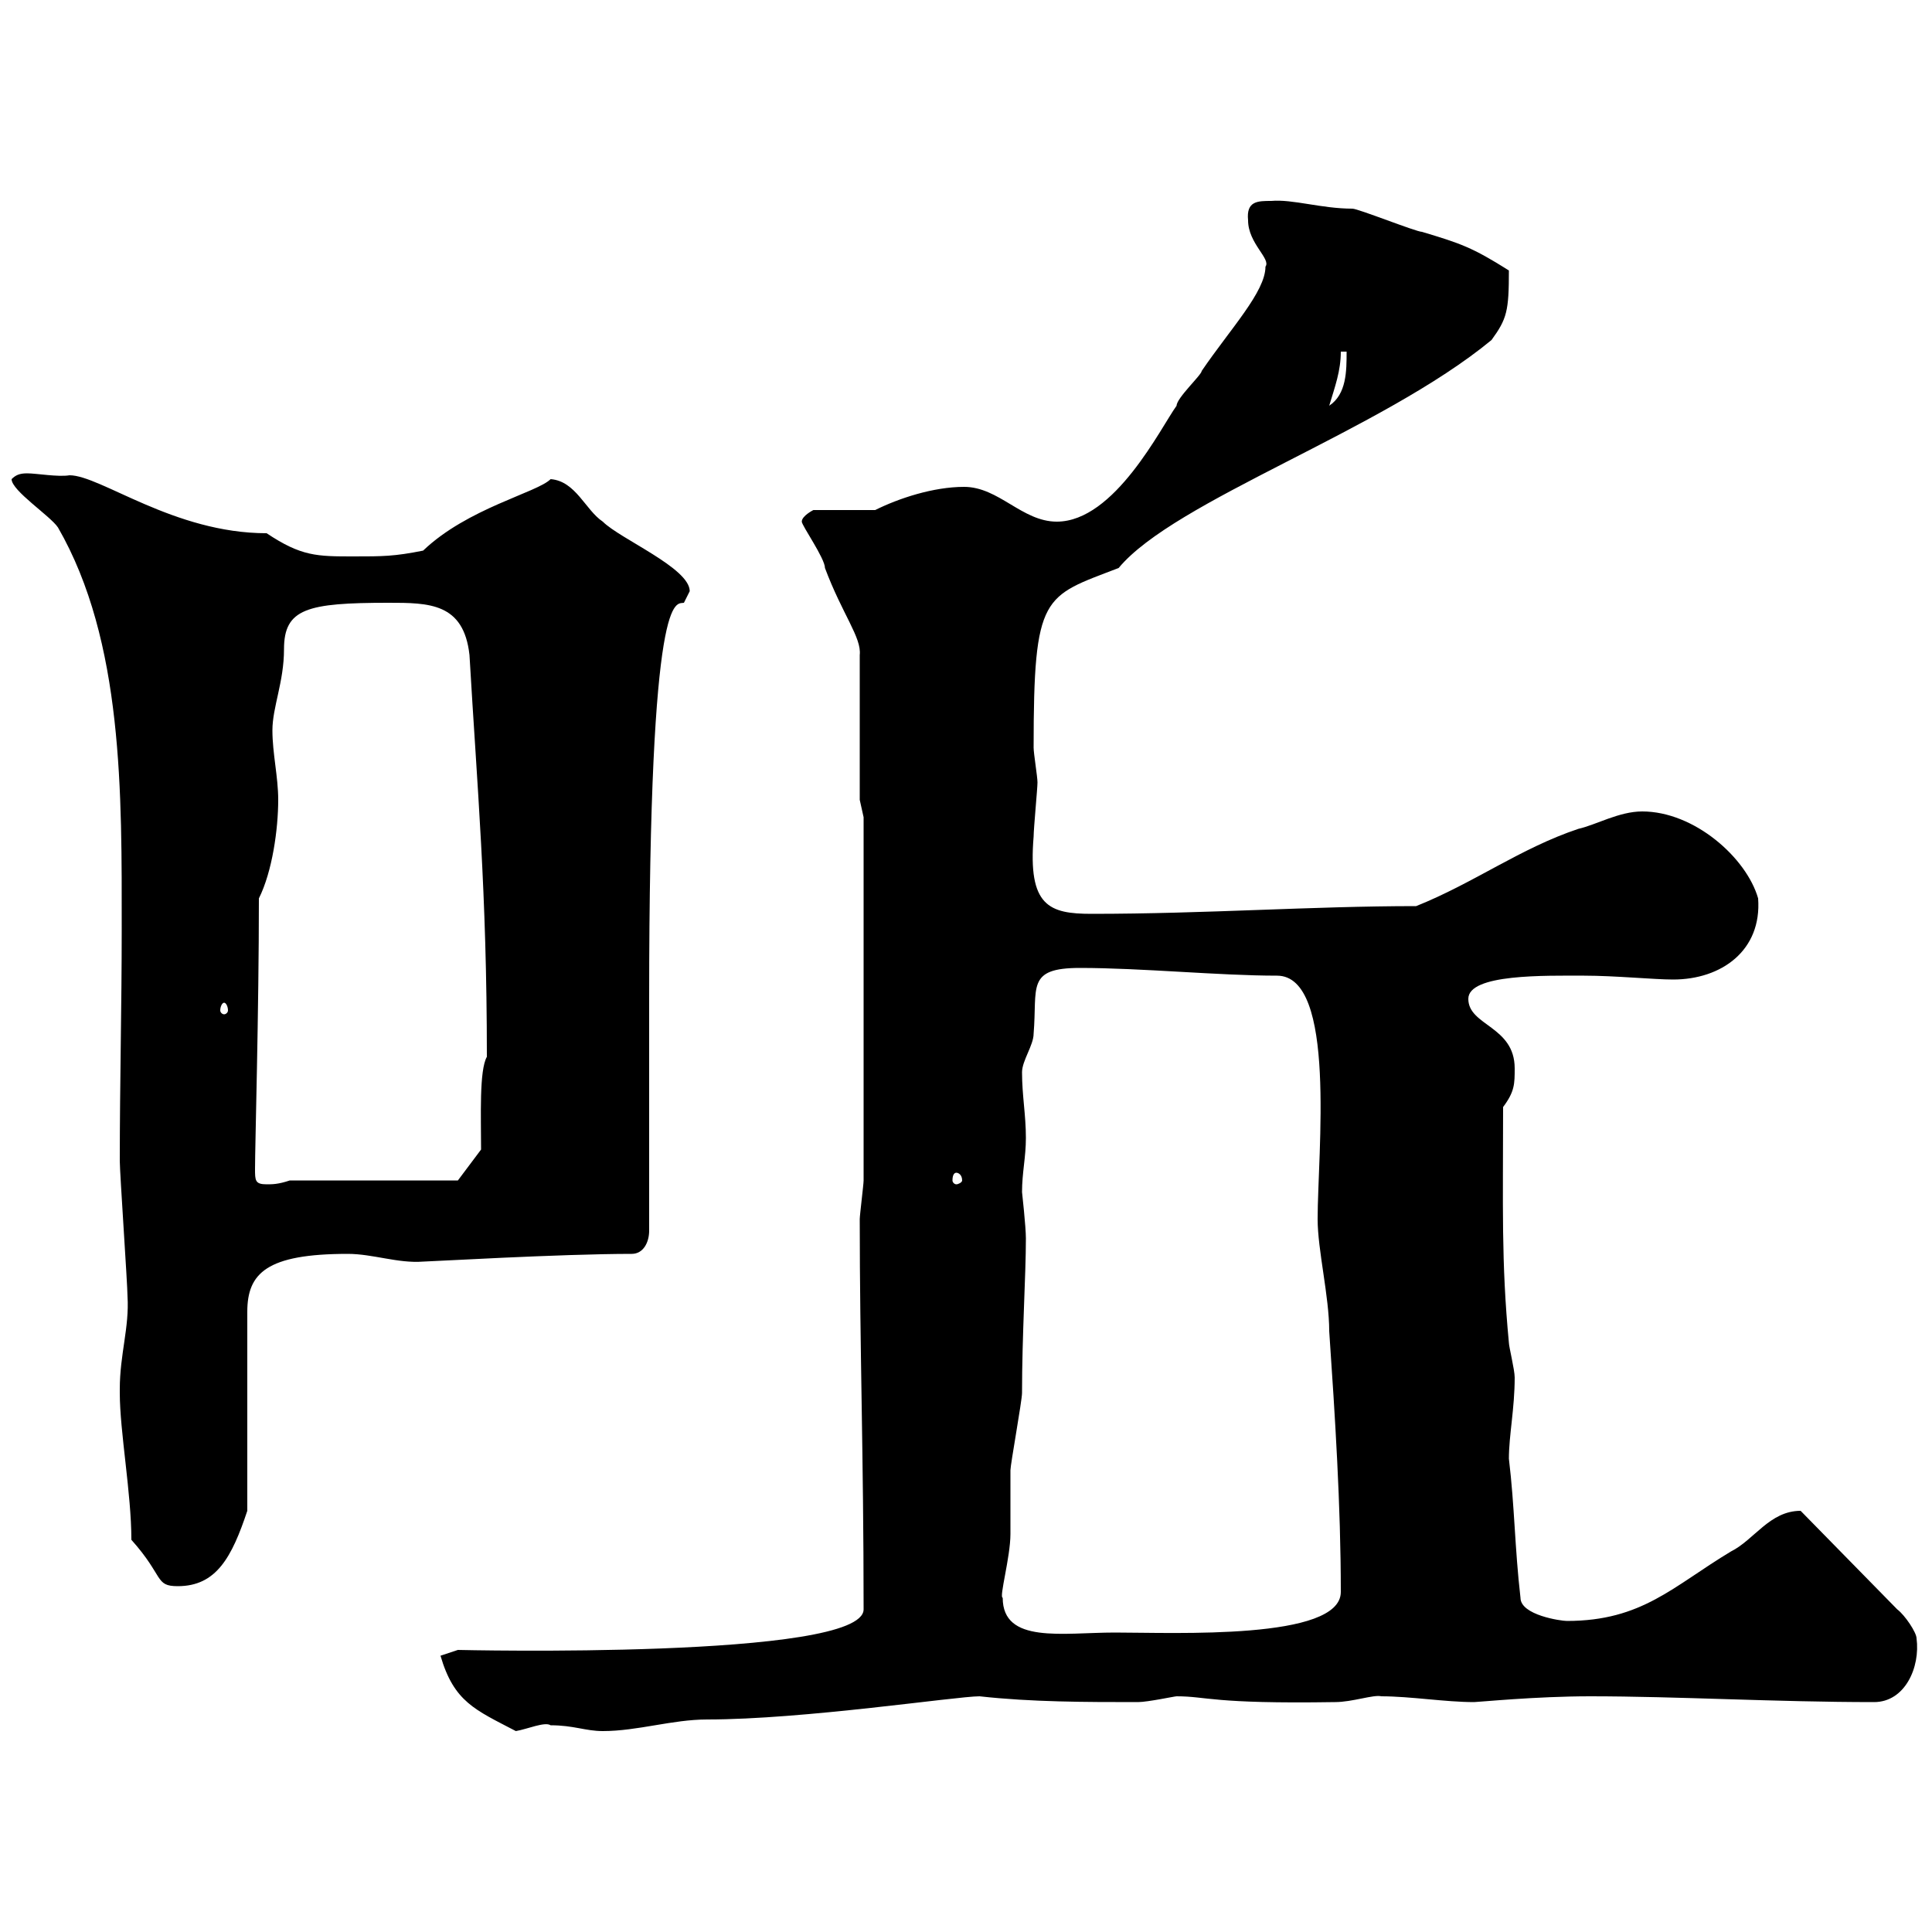 <svg xmlns="http://www.w3.org/2000/svg" xmlns:xlink="http://www.w3.org/1999/xlink" width="300" height="300"><path d="M68.40 257.10C70.50 264.30 73.80 265.50 80.10 268.80C81.90 268.50 84.60 267.30 85.50 267.90C89.10 267.90 90.90 268.80 93.60 268.80C99 268.80 104.40 267 109.80 267C124.80 267 148.50 263.40 152.10 263.40C160.20 264.30 168.60 264.30 176.70 264.30C178.20 264.30 182.40 263.40 182.70 263.40C187.50 263.40 188.10 264.60 207.30 264.30C210 264.30 213.30 263.10 214.50 263.40C219 263.40 224.40 264.30 228.90 264.30C229.50 264.30 238.50 263.40 246.90 263.40C260.40 263.40 275.70 264.30 291 264.30C295.80 264.30 298.20 258.90 297.60 254.40C297.60 253.50 295.80 250.80 294.60 249.90L279.60 234.60C274.80 234.60 272.40 239.10 268.80 240.90C259.80 246.30 255 251.70 243.30 251.70C242.40 251.70 236.10 250.80 236.10 248.10C235.20 240.30 235.20 234 234.30 226.50C234.30 222.90 235.20 218.70 235.20 213.90C235.20 212.70 234.30 209.10 234.30 208.50C233.10 195.90 233.40 187.20 233.40 171.90C235.20 169.50 235.20 168.30 235.20 165.90C235.20 159.30 228 159.30 228 155.10C228 151.20 240 151.50 246 151.50C250.80 151.50 256.80 152.10 259.80 152.10C267.30 152.10 273.60 147.60 273 139.50C271.20 133.20 263.10 126 255 126C251.40 126 247.80 128.10 245.10 128.70C236.10 131.70 228.90 137.10 219.90 140.70C203.70 140.70 187.20 141.90 169.50 141.90C162.90 141.90 159.60 140.70 160.50 129.90C160.50 128.70 161.10 122.40 161.10 121.50C161.10 120.60 160.50 117 160.50 116.10C160.50 92.10 162 92.70 173.70 88.20C182.40 77.70 214.50 66.90 231.60 52.80C234 49.50 234.30 48.30 234.30 42C228.60 38.40 226.80 37.80 220.80 36C219.90 36 210.90 32.40 210 32.40C205.20 32.40 200.70 30.90 197.40 31.20C195.30 31.20 193.50 31.20 193.80 34.20C193.80 37.80 197.40 40.20 196.50 41.40C196.50 45.30 191.10 51 186.60 57.60C186.60 58.20 182.70 61.80 182.70 63C180.30 66.30 173.10 81 164.10 81C158.70 81 155.10 75.60 149.70 75.60C144.90 75.60 139.50 77.40 135.90 79.20L126.30 79.20C126.30 79.20 124.50 80.10 124.50 81C124.50 81.60 128.10 86.70 128.10 88.20C130.80 95.40 133.80 99 133.50 101.70L133.50 124.20L134.10 126.90L134.10 183.30C134.10 183.90 133.50 188.70 133.50 189.30C133.50 209.40 134.10 225.90 134.10 249.90C134.10 257.70 71.10 256.20 71.10 256.20ZM155.70 248.10C155.10 248.10 156.90 241.80 156.90 238.20C156.90 237.30 156.90 229.20 156.90 228.30C156.90 227.40 158.70 217.50 158.70 216.30C158.70 207.30 159.30 198 159.30 192.30C159.30 190.50 158.70 185.10 158.70 185.10C158.70 182.10 159.30 179.70 159.30 176.70C159.30 173.10 158.70 170.10 158.70 166.50C158.70 164.70 160.50 162.30 160.50 160.50C161.10 153.30 159.30 150.30 167.70 150.30C177.30 150.30 189.30 151.50 198.30 151.50C207.60 151.50 204.60 179.10 204.60 189.30C204.60 194.10 206.40 201.30 206.40 206.70C207.30 219.90 208.20 233.70 208.20 247.20C208.20 254.70 182.40 253.50 173.10 253.50C165 253.50 155.70 255.30 155.70 248.10ZM18.60 215.70C18.60 215.70 18.60 216.30 18.60 216.30C18.60 222.30 20.40 231.90 20.40 239.10C25.50 244.80 24 246.30 27.60 246.30C33.60 246.30 36 241.80 38.40 234.60L38.40 203.70C38.40 197.70 41.40 194.70 54 194.70C57.90 194.70 61.80 196.20 65.70 195.90C66.60 195.90 87 194.70 98.10 194.70C99.90 194.70 100.80 192.90 100.80 191.10L100.80 155.10C100.80 90.30 105 93.90 106.20 93.60C106.20 93.60 107.10 91.80 107.10 91.80C107.10 88.20 96.30 83.70 93.60 81C90.90 79.20 89.40 74.70 85.50 74.40C83.40 76.50 72.60 78.90 65.70 85.50C61.20 86.40 59.40 86.40 54.90 86.40C49.20 86.40 46.80 86.40 41.40 82.80C27 82.80 15.60 73.80 10.80 73.80C9 74.10 5.70 73.50 4.20 73.50C3 73.50 2.40 73.80 1.80 74.40C1.80 76.20 7.80 80.10 9 81.90C19.20 99.60 18.90 123.30 18.90 144.30C18.90 156.30 18.60 168.30 18.60 180.30C18.60 182.10 19.80 199.50 19.80 201.30C20.10 206.10 18.60 210.30 18.60 215.70ZM39.60 181.50C39.60 177.90 40.20 157.20 40.20 139.50C42.30 135.30 43.20 128.70 43.20 124.20C43.20 120.60 42.30 117 42.30 113.40C42.30 109.80 44.10 105.90 44.10 100.80C44.10 94.50 47.70 93.60 60.30 93.60C66.60 93.60 72 93.60 72.90 101.70C74.10 122.40 75.60 138.30 75.60 164.10C74.40 166.20 74.70 173.40 74.70 178.50L71.10 183.30L45 183.30C43.20 183.90 42.30 183.90 41.40 183.90C39.60 183.90 39.60 183.30 39.60 181.50ZM148.50 182.10C148.80 182.10 149.40 182.40 149.40 183.30C149.40 183.60 148.80 183.90 148.50 183.90C148.20 183.90 147.90 183.60 147.90 183.30C147.90 182.40 148.20 182.10 148.50 182.10ZM34.80 155.70C35.10 155.70 35.40 156.30 35.40 156.90C35.40 157.20 35.10 157.50 34.80 157.50C34.50 157.50 34.20 157.20 34.20 156.90C34.20 156.30 34.50 155.70 34.80 155.70ZM208.20 54.60L209.10 54.60C209.10 57.60 209.10 61.20 206.40 63C207.30 60 208.20 57.60 208.20 54.60Z"/></svg>